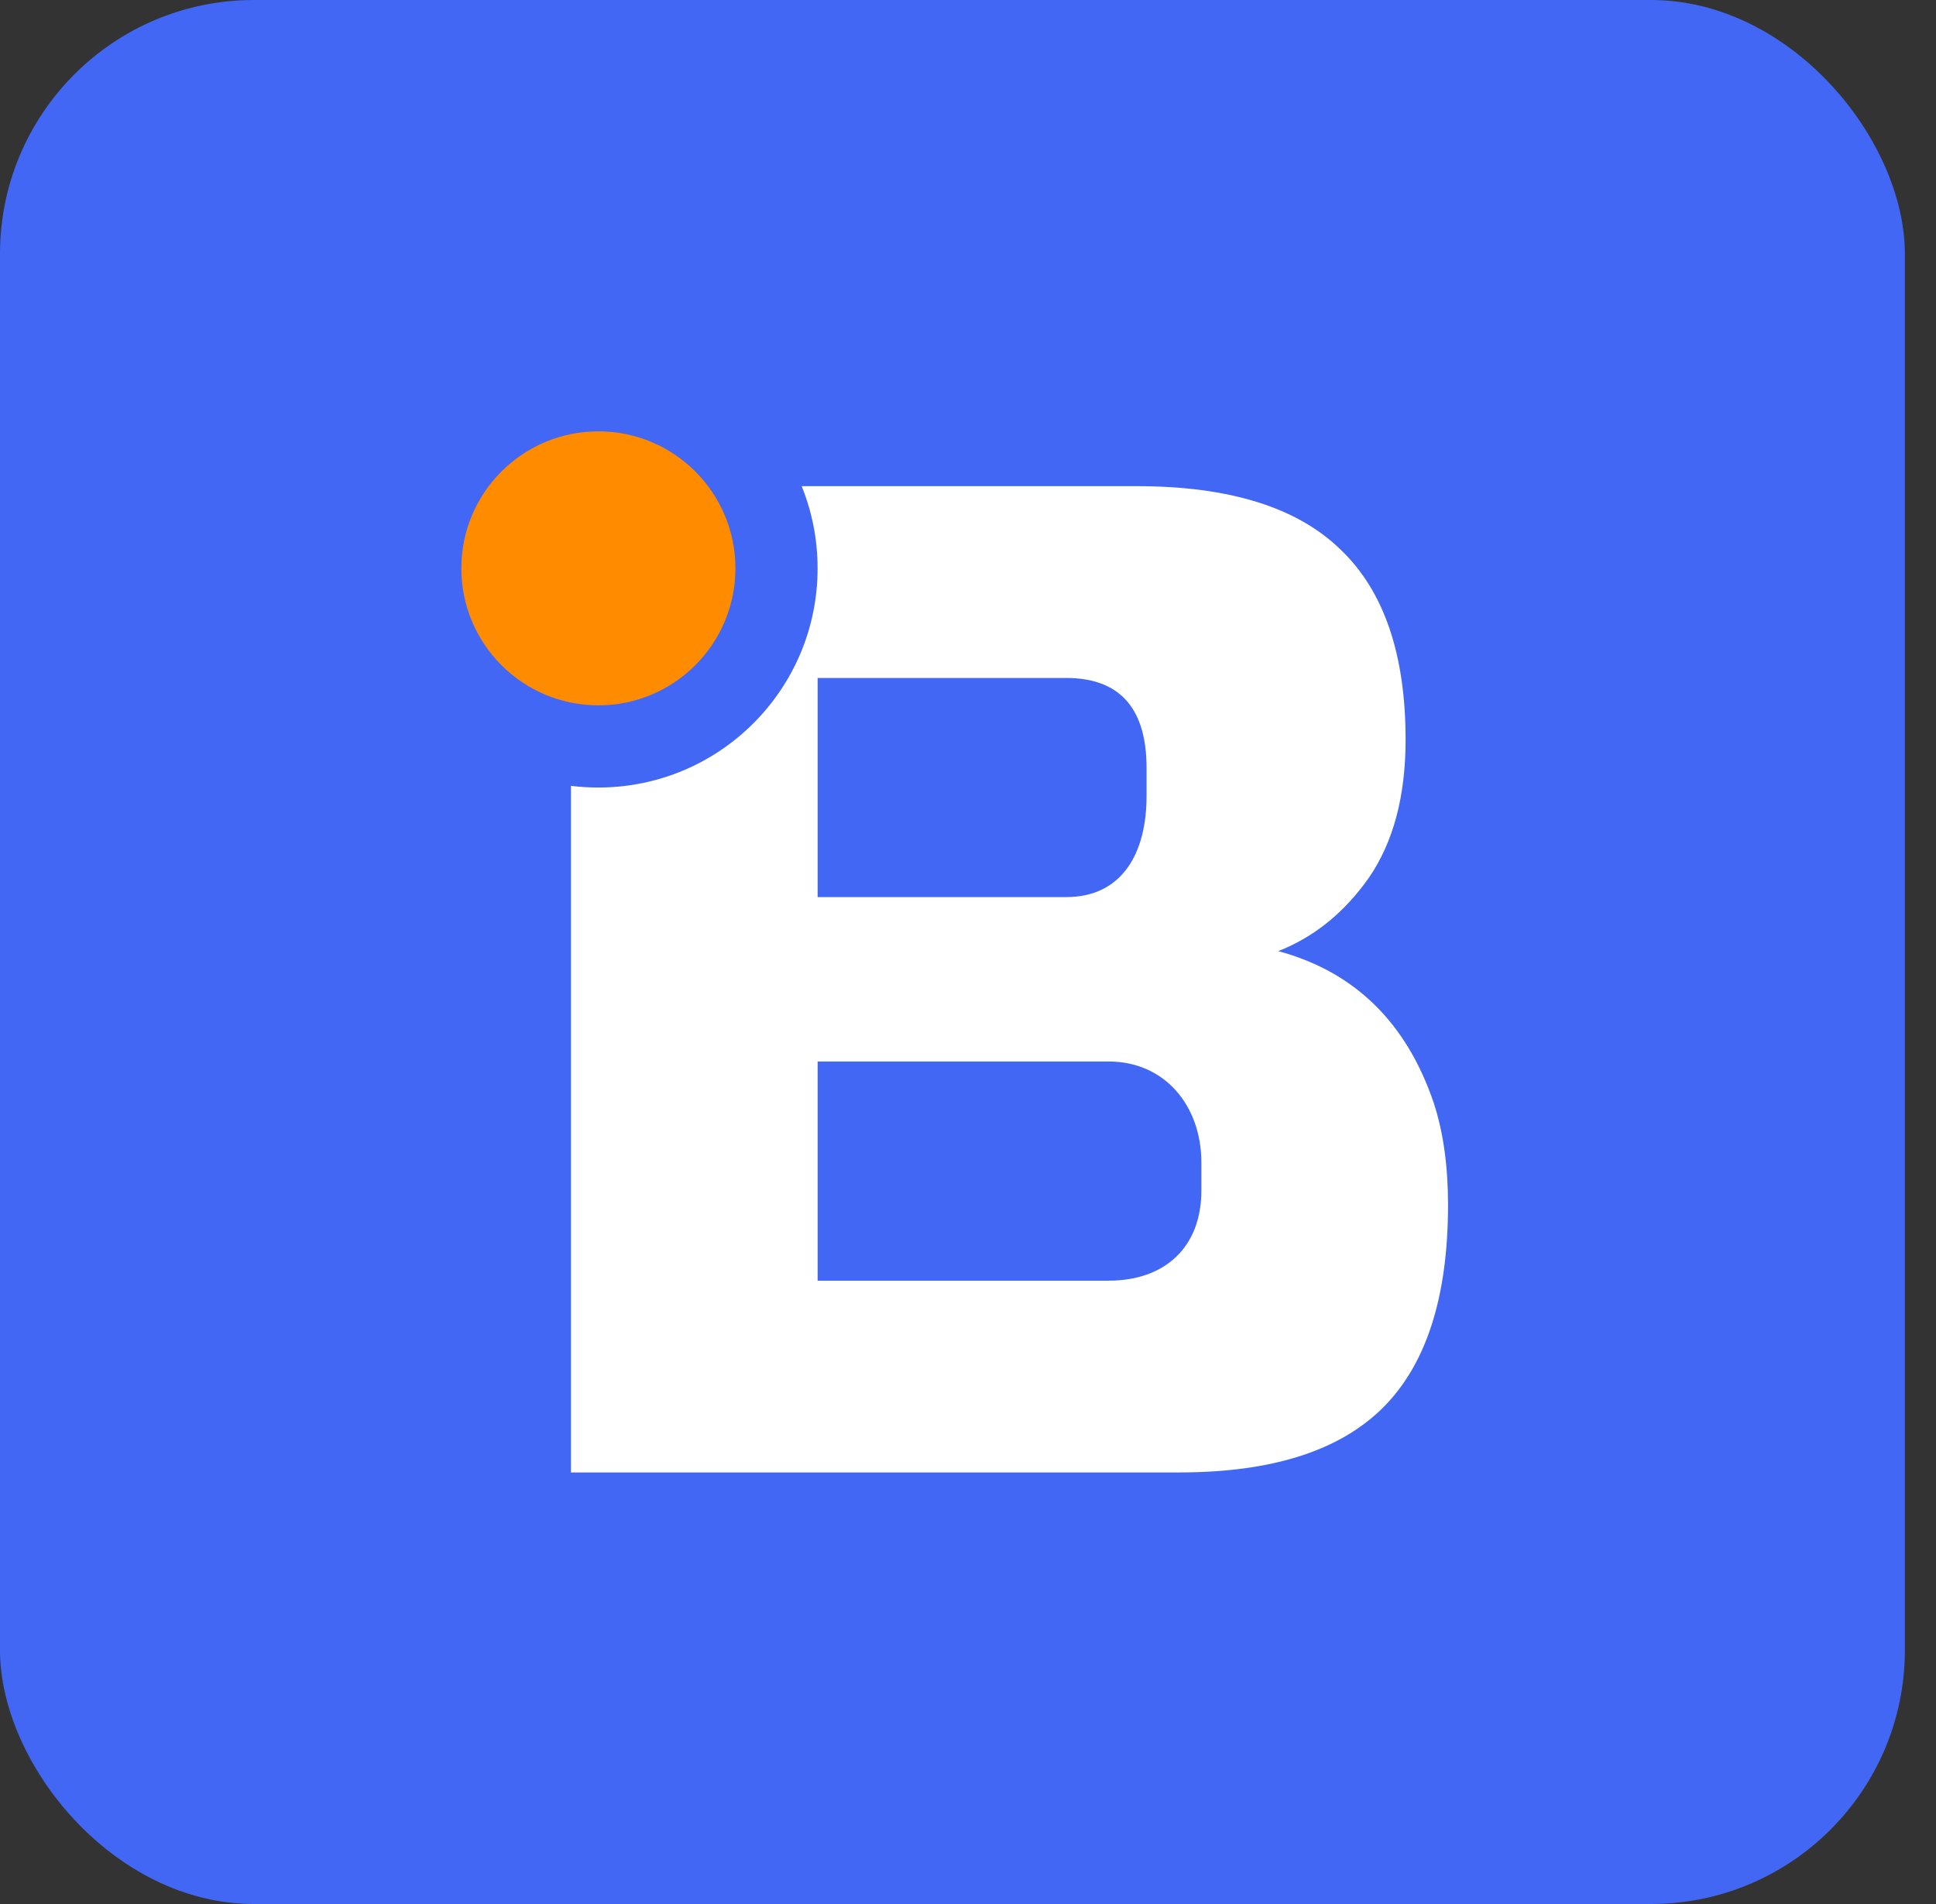 <svg width="61" height="60" viewBox="0 0 61 60" fill="none" xmlns="http://www.w3.org/2000/svg">
<rect x="0" y="0" width="61" height="60" fill="#333333" stroke="none"/>
<g id="Bodydot">
<rect width="60.019" height="60" rx="8" fill="#4267F4"/>
<path id="Subtract" fill-rule="evenodd" clip-rule="evenodd" d="M18.852 24.817C22.668 24.817 25.761 21.725 25.761 17.91C25.761 16.994 25.583 16.12 25.259 15.32H35.819C38.731 15.32 40.871 15.986 42.238 17.318C43.605 18.621 44.288 20.619 44.288 23.312C44.288 25.088 43.902 26.539 43.129 27.663C42.356 28.759 41.406 29.528 40.276 29.972C42.683 30.623 44.318 32.222 45.179 34.767C45.477 35.685 45.625 36.751 45.625 37.964C45.625 40.865 44.942 42.996 43.575 44.358C42.208 45.72 40.068 46.4 37.156 46.4H17.99V24.764C18.272 24.799 18.56 24.817 18.852 24.817ZM34.928 33.45C36.711 33.45 37.853 34.856 37.853 36.632V37.52C37.853 39.296 36.711 40.357 34.928 40.357H25.762V33.45H34.928ZM33.59 21.364C35.373 21.364 36.126 22.424 36.126 24.2V25.088C36.126 26.864 35.373 28.27 33.59 28.27H25.762V21.364H33.59Z" fill="white"/>
<ellipse id="Ellipse 29" cx="18.854" cy="17.91" rx="4.318" ry="4.317" fill="#FF8B00"/>
</g>
</svg>
